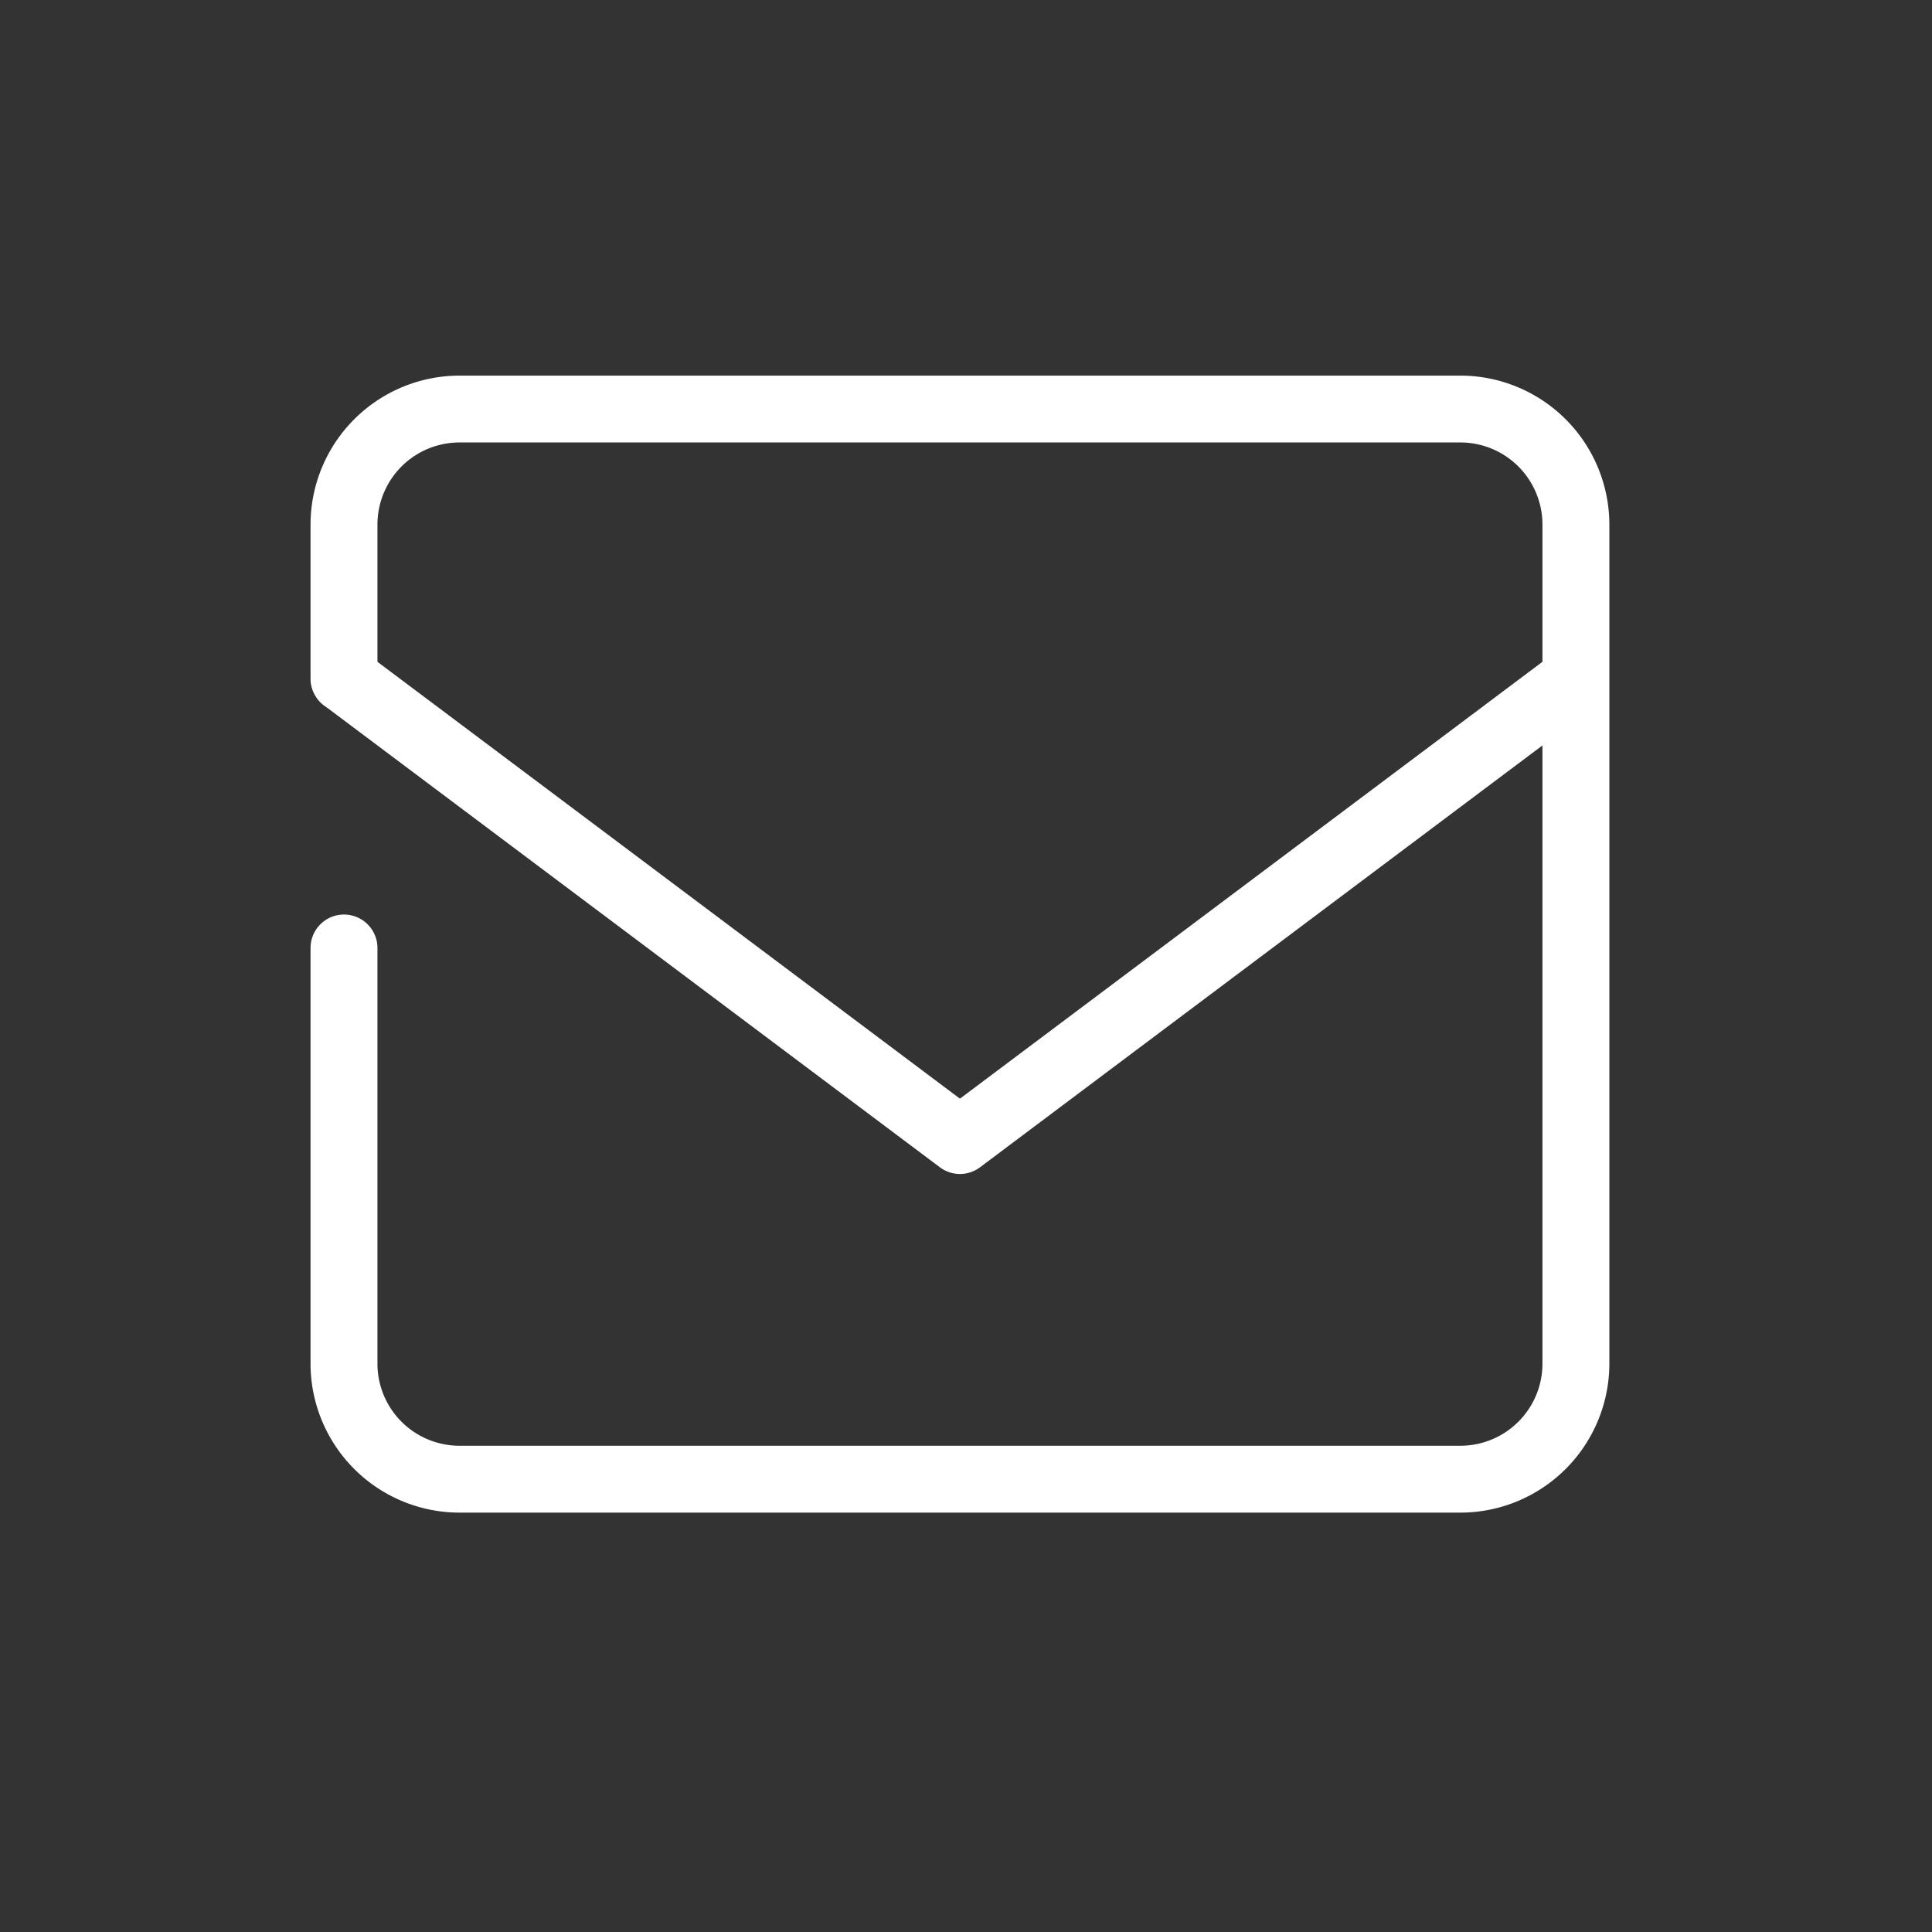 <svg xmlns="http://www.w3.org/2000/svg" width="60" height="60" viewBox="0 0 60 60">
  <rect x="0" y="0" width="60" height="60" fill="#333333" stroke="none"/>
  <g id="menu-icon04" transform="translate(3.49 3)">
    <rect id="長方形_117" data-name="長方形 117" width="60" height="60" transform="translate(-3.49 -3)" fill="none"/>
    <g id="グループ_49" data-name="グループ 49" transform="translate(6.154 8.665)">
      <path id="パス_30" data-name="パス 30" d="M40.424,41.935H9.342a4.631,4.631,0,0,1-4.627-4.626V24.4a1.039,1.039,0,0,1,2.078,0v12.91a2.55,2.55,0,0,0,2.549,2.548H40.424a2.55,2.55,0,0,0,2.549-2.548V11.25A2.55,2.55,0,0,0,40.424,8.7H9.342A2.55,2.55,0,0,0,6.793,11.25v4.782a1.039,1.039,0,0,1-2.078,0V11.25A4.631,4.631,0,0,1,9.342,6.624H40.424a4.631,4.631,0,0,1,4.627,4.626V37.311A4.631,4.631,0,0,1,40.424,41.935Z" transform="translate(-4.715 -6.624)" fill="#fff"/>
      <path id="パス_31" data-name="パス 31" d="M24.883,29.408a1.038,1.038,0,0,1-.623-.208L5.131,14.853a1.039,1.039,0,0,1,1.247-1.662L24.883,27.069,43.388,13.191a1.039,1.039,0,0,1,1.247,1.662L25.506,29.2a1.038,1.038,0,0,1-.623.208Z" transform="translate(-4.715 -4.614)" fill="#fff"/>
    </g>
  </g>
</svg>
